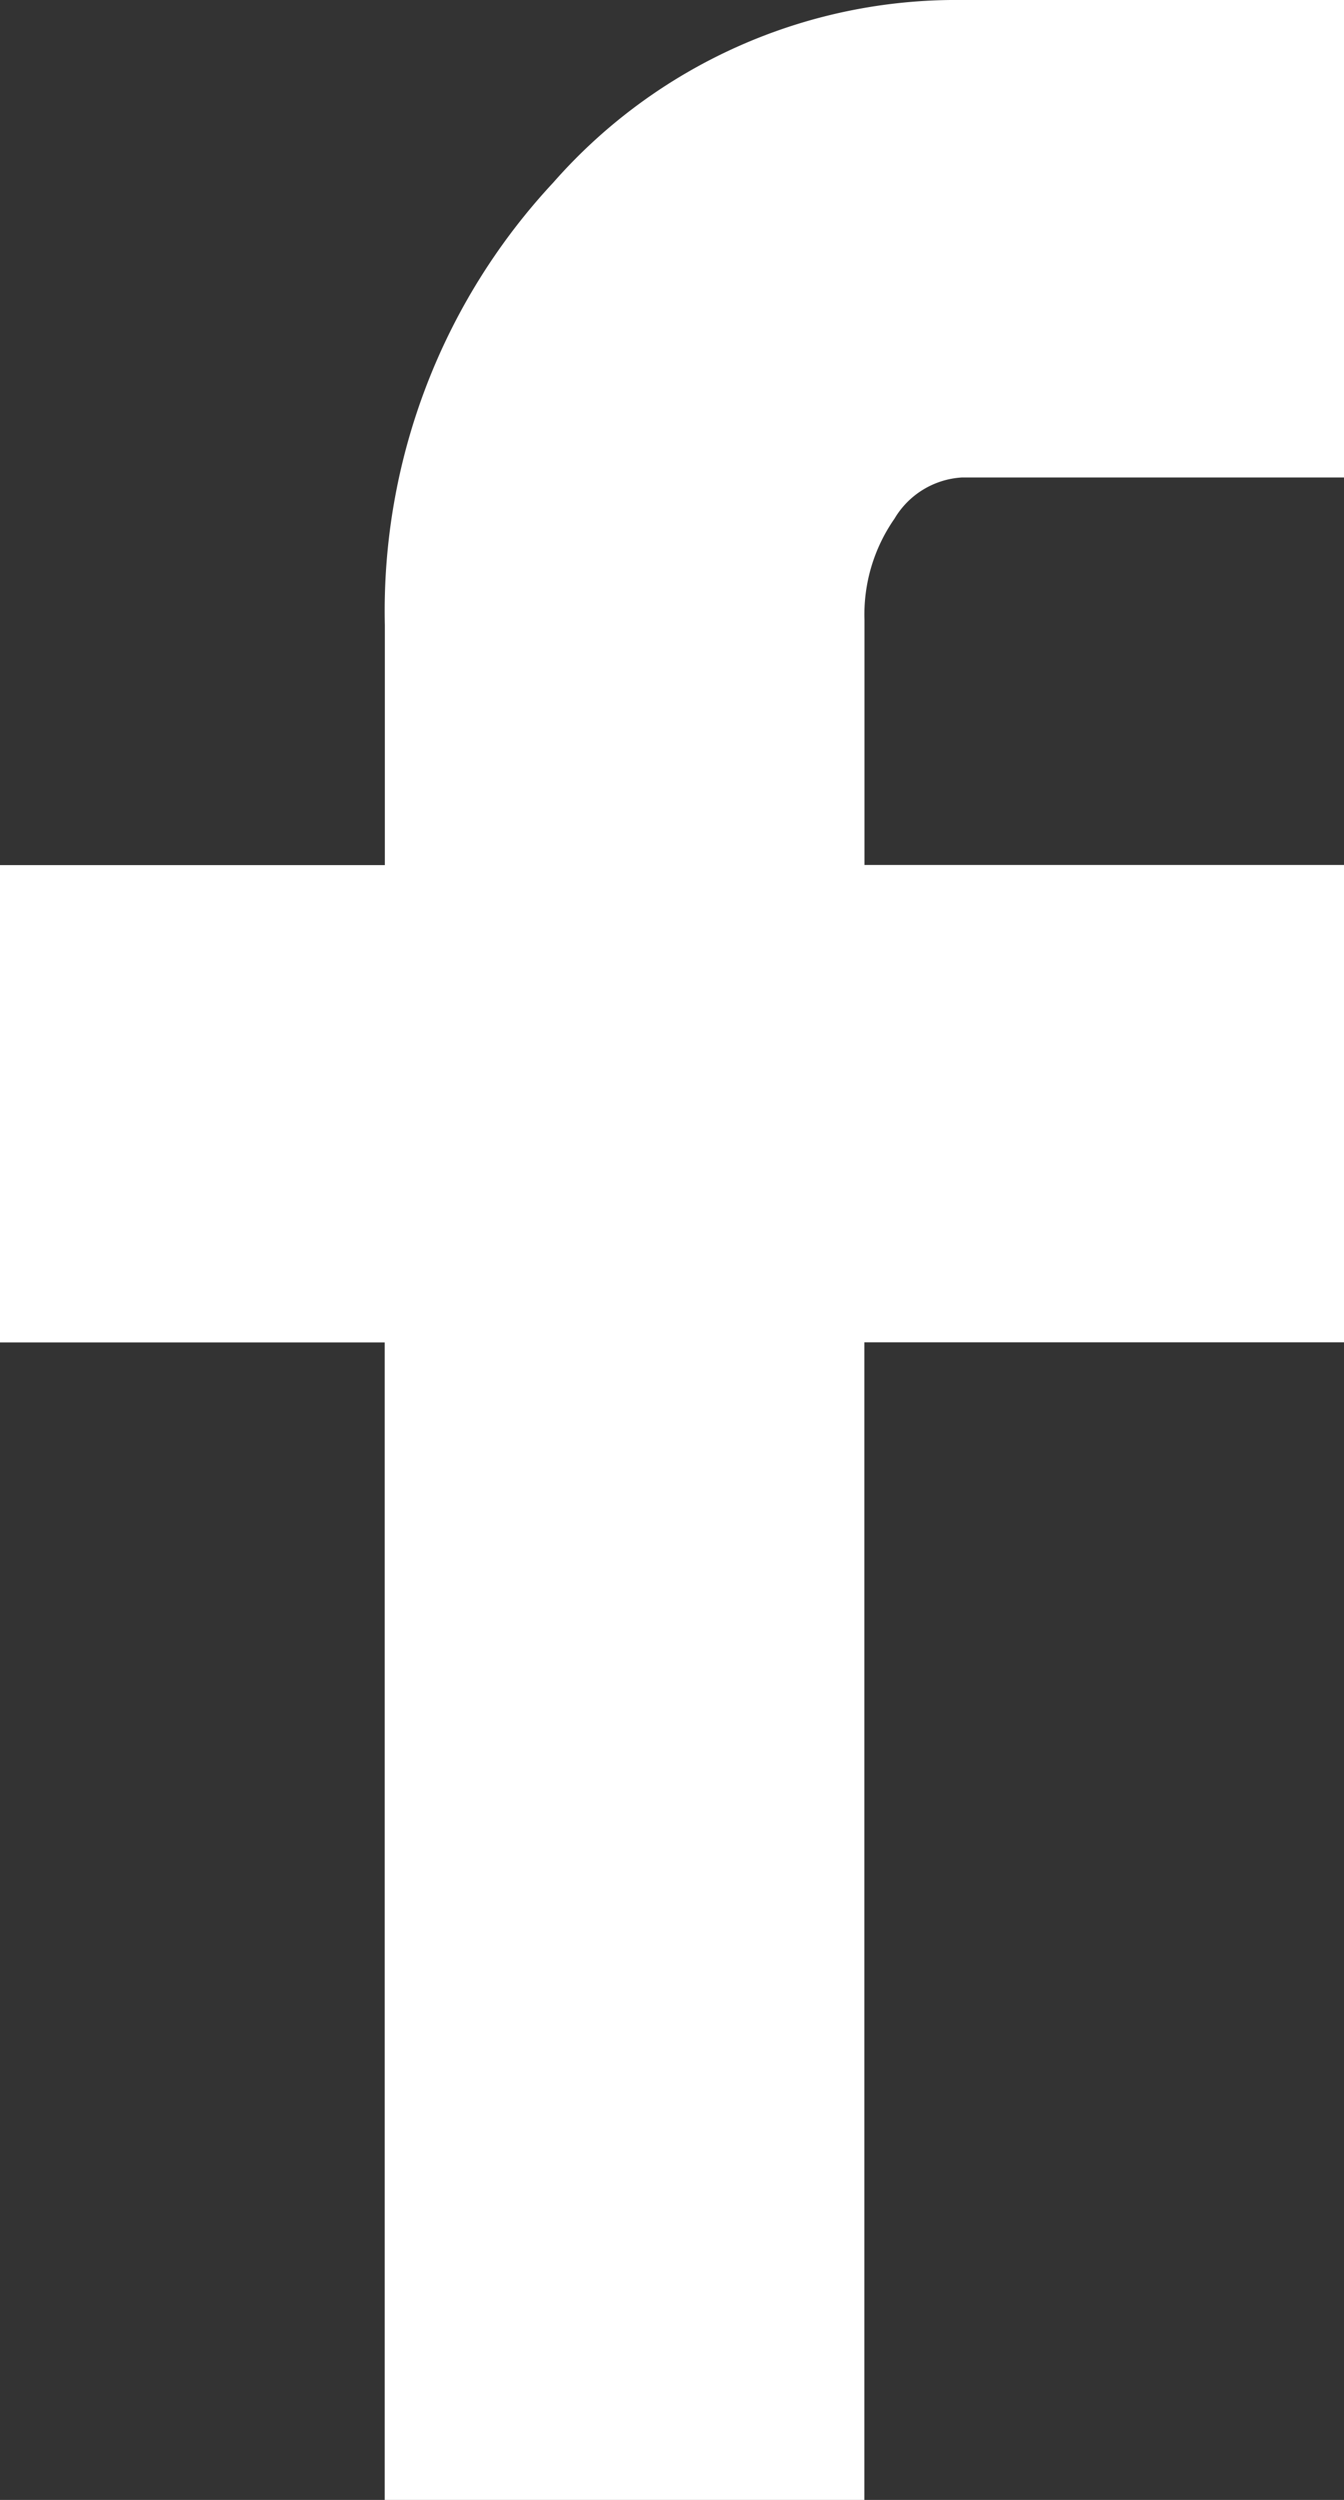 <svg xmlns="http://www.w3.org/2000/svg" width="10.76" height="20" viewBox="0 0 10.76 20">
  <rect x="0" y="0" width="10.76" height="20" fill="#333333" stroke="none"/>
  <path id="Icon_zocial-facebook" data-name="Icon zocial-facebook" d="M13.257,10.74V6.921h3.081V5a5.026,5.026,0,0,1,1.349-3.54A4.293,4.293,0,0,1,20.957,0h3.06V3.82h-3.06a.674.674,0,0,0-.539.33,1.34,1.34,0,0,0-.24.81V6.92h3.839v3.819h-3.84V20h-3.84V10.74Z" transform="translate(-13.257)" fill="#fff"/>
</svg>
